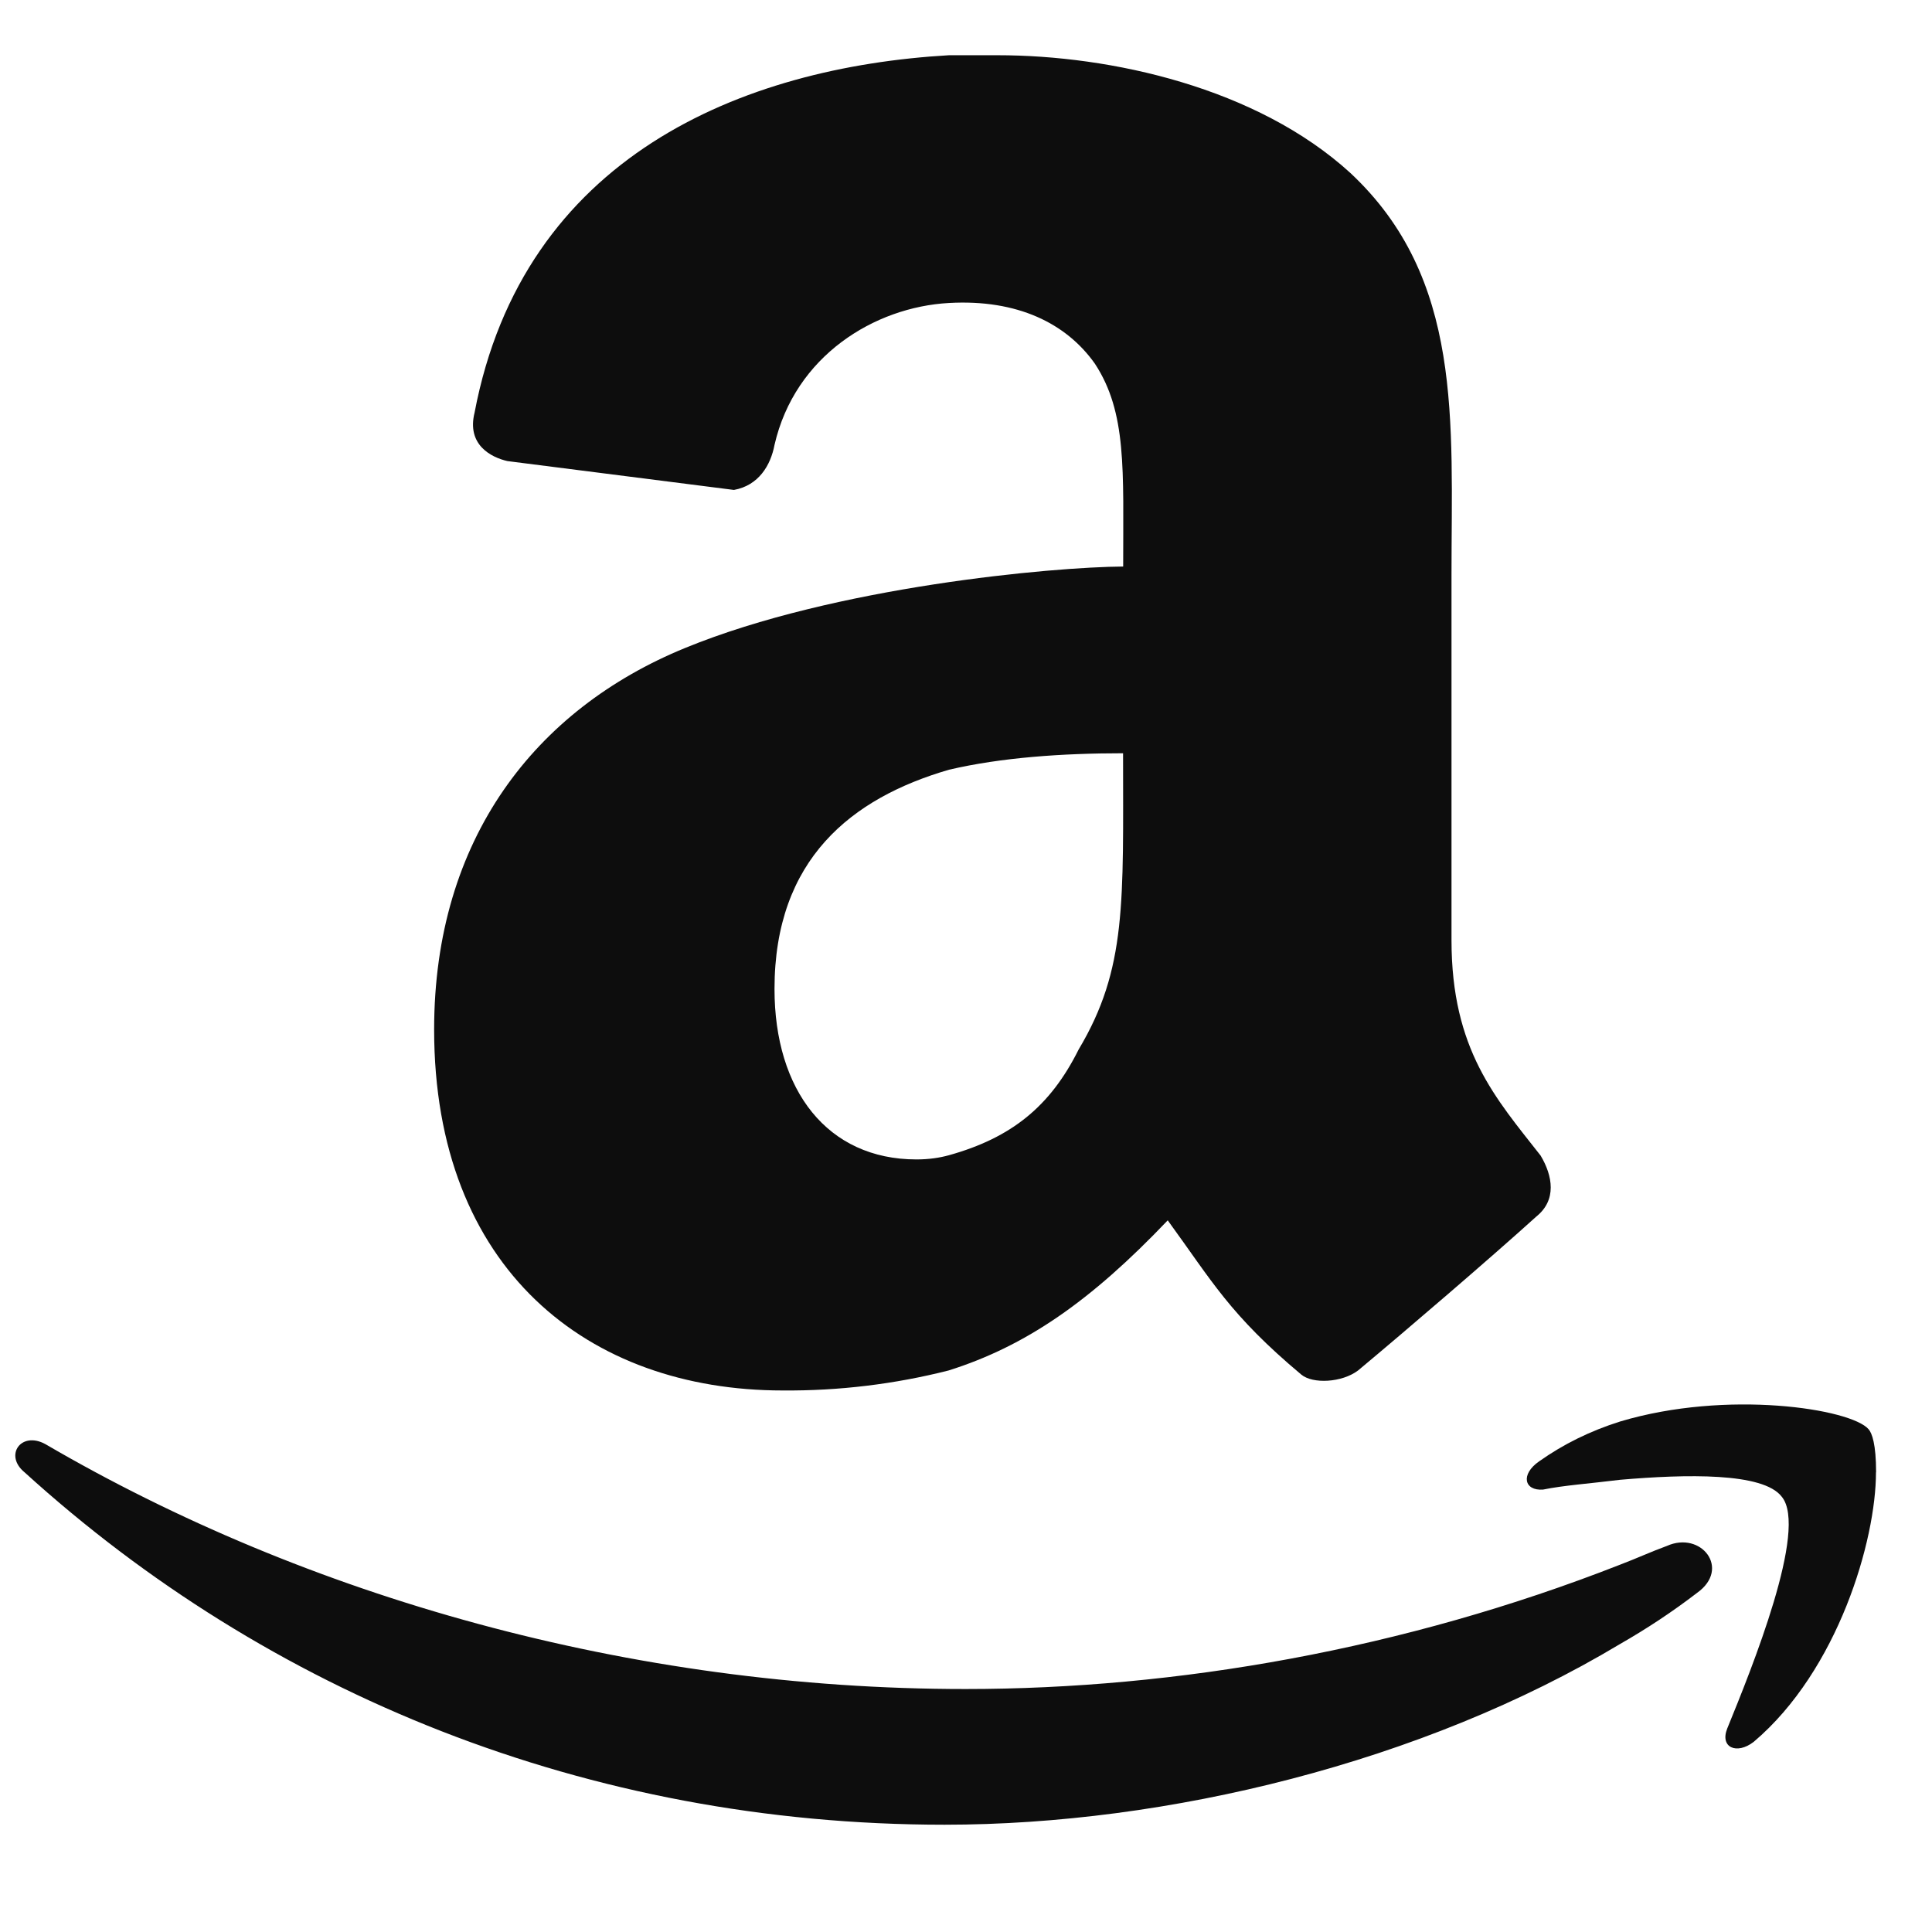 <svg width="17" height="17" viewBox="0 0 17 17" fill="none" xmlns="http://www.w3.org/2000/svg">
<path d="M16.507 12.956C16.507 13.551 16.175 14.697 15.431 15.327C15.282 15.442 15.132 15.377 15.198 15.21C15.415 14.679 15.912 13.452 15.678 13.17C15.515 12.955 14.835 12.971 14.255 13.021C13.99 13.054 13.758 13.07 13.578 13.107C13.411 13.12 13.377 12.973 13.544 12.858C13.758 12.707 13.99 12.592 14.256 12.508C15.198 12.226 16.287 12.396 16.442 12.576C16.472 12.61 16.508 12.707 16.508 12.955L16.507 12.956ZM14.934 14.015C14.718 14.181 14.491 14.331 14.255 14.466C12.517 15.509 10.267 16.056 8.312 16.056C5.166 16.056 2.352 14.896 0.216 12.955C0.034 12.806 0.185 12.59 0.399 12.707C2.7 14.05 5.547 14.862 8.496 14.862C10.35 14.862 12.35 14.515 14.255 13.768C14.388 13.718 14.537 13.65 14.667 13.603C14.968 13.468 15.232 13.802 14.934 14.015ZM9.883 4.985C9.883 4.132 9.916 3.63 9.634 3.2C9.383 2.845 8.952 2.632 8.35 2.666C7.696 2.702 6.995 3.13 6.815 3.915C6.781 4.095 6.675 4.272 6.458 4.311L4.464 4.057C4.322 4.024 4.105 3.915 4.176 3.63C4.604 1.377 6.53 0.592 8.35 0.486H8.778C9.777 0.486 11.06 0.772 11.881 1.521C12.877 2.451 12.772 3.701 12.772 5.058V8.273C12.772 9.238 13.162 9.665 13.556 10.168C13.663 10.347 13.699 10.559 13.519 10.704C13.126 11.06 12.378 11.702 11.95 12.059C11.807 12.167 11.55 12.179 11.45 12.095C10.82 11.567 10.666 11.274 10.275 10.738C9.596 11.451 9.026 11.845 8.347 12.059C7.87 12.18 7.379 12.239 6.887 12.235C5.176 12.235 3.82 11.168 3.82 9.059C3.82 7.381 4.712 6.24 6.03 5.701C7.348 5.161 9.264 4.989 9.882 4.985L9.883 4.985ZM9.491 9.235C9.917 8.522 9.882 7.937 9.882 6.628C9.349 6.628 8.812 6.665 8.35 6.773C7.494 7.022 6.815 7.56 6.815 8.702C6.815 9.594 7.28 10.202 8.064 10.202C8.172 10.202 8.267 10.188 8.35 10.165C8.898 10.012 9.241 9.737 9.491 9.235Z" fill="#0D0D0D"/>
</svg>
